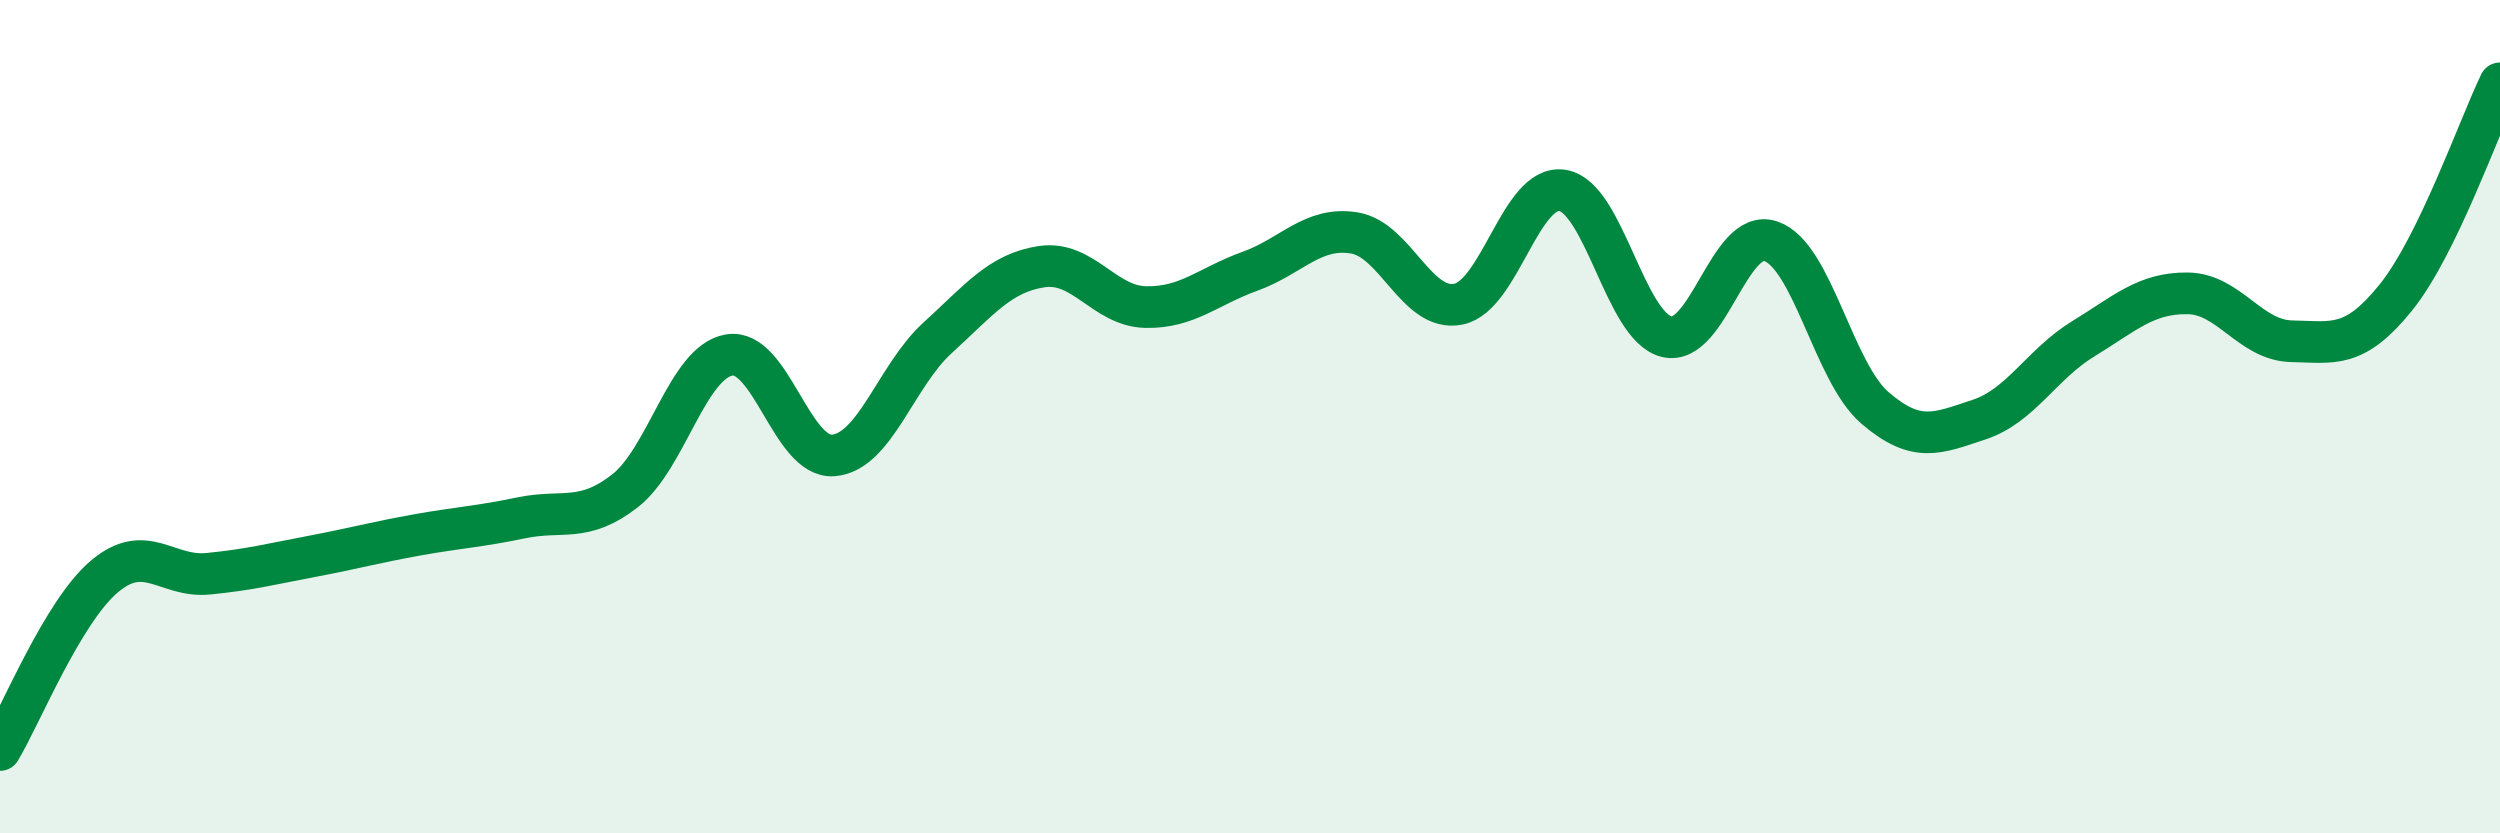 
    <svg width="60" height="20" viewBox="0 0 60 20" xmlns="http://www.w3.org/2000/svg">
      <path
        d="M 0,18 C 0.5,17.17 1.5,14.69 2.5,13.84 C 3.5,12.99 4,13.87 5,13.77 C 6,13.67 6.5,13.54 7.5,13.35 C 8.5,13.16 9,13.02 10,12.84 C 11,12.66 11.5,12.64 12.5,12.43 C 13.5,12.22 14,12.56 15,11.78 C 16,11 16.5,8.69 17.5,8.52 C 18.5,8.35 19,11.01 20,10.93 C 21,10.85 21.5,9.02 22.5,8.11 C 23.5,7.2 24,6.55 25,6.4 C 26,6.25 26.5,7.35 27.5,7.37 C 28.5,7.39 29,6.87 30,6.51 C 31,6.15 31.5,5.43 32.5,5.59 C 33.5,5.75 34,7.5 35,7.3 C 36,7.1 36.5,4.41 37.5,4.57 C 38.5,4.73 39,7.84 40,8.08 C 41,8.32 41.5,5.45 42.5,5.79 C 43.5,6.13 44,8.93 45,9.79 C 46,10.65 46.5,10.4 47.5,10.07 C 48.5,9.74 49,8.74 50,8.13 C 51,7.52 51.5,7.03 52.5,7.04 C 53.5,7.05 54,8.17 55,8.19 C 56,8.21 56.5,8.38 57.5,7.14 C 58.5,5.9 59.5,3.03 60,2L60 20L0 20Z"
        fill="#008740"
        opacity="0.1"
        stroke-linecap="round"
        stroke-linejoin="round"
      />
      <path
        d="M 0,18 C 0.5,17.17 1.5,14.69 2.5,13.84 C 3.5,12.99 4,13.87 5,13.77 C 6,13.67 6.5,13.54 7.5,13.35 C 8.5,13.16 9,13.02 10,12.84 C 11,12.66 11.5,12.64 12.5,12.43 C 13.5,12.22 14,12.56 15,11.78 C 16,11 16.5,8.69 17.5,8.52 C 18.5,8.35 19,11.01 20,10.93 C 21,10.85 21.5,9.02 22.5,8.11 C 23.5,7.2 24,6.55 25,6.4 C 26,6.25 26.5,7.35 27.5,7.37 C 28.5,7.39 29,6.87 30,6.51 C 31,6.15 31.5,5.43 32.5,5.59 C 33.5,5.75 34,7.5 35,7.3 C 36,7.1 36.5,4.41 37.5,4.57 C 38.5,4.73 39,7.84 40,8.08 C 41,8.32 41.5,5.45 42.5,5.79 C 43.5,6.13 44,8.93 45,9.79 C 46,10.65 46.5,10.4 47.5,10.07 C 48.5,9.74 49,8.74 50,8.13 C 51,7.52 51.5,7.03 52.5,7.04 C 53.5,7.05 54,8.17 55,8.19 C 56,8.21 56.5,8.38 57.5,7.14 C 58.5,5.9 59.5,3.03 60,2"
        stroke="#008740"
        stroke-width="1"
        fill="none"
        stroke-linecap="round"
        stroke-linejoin="round"
      />
    </svg>
  
